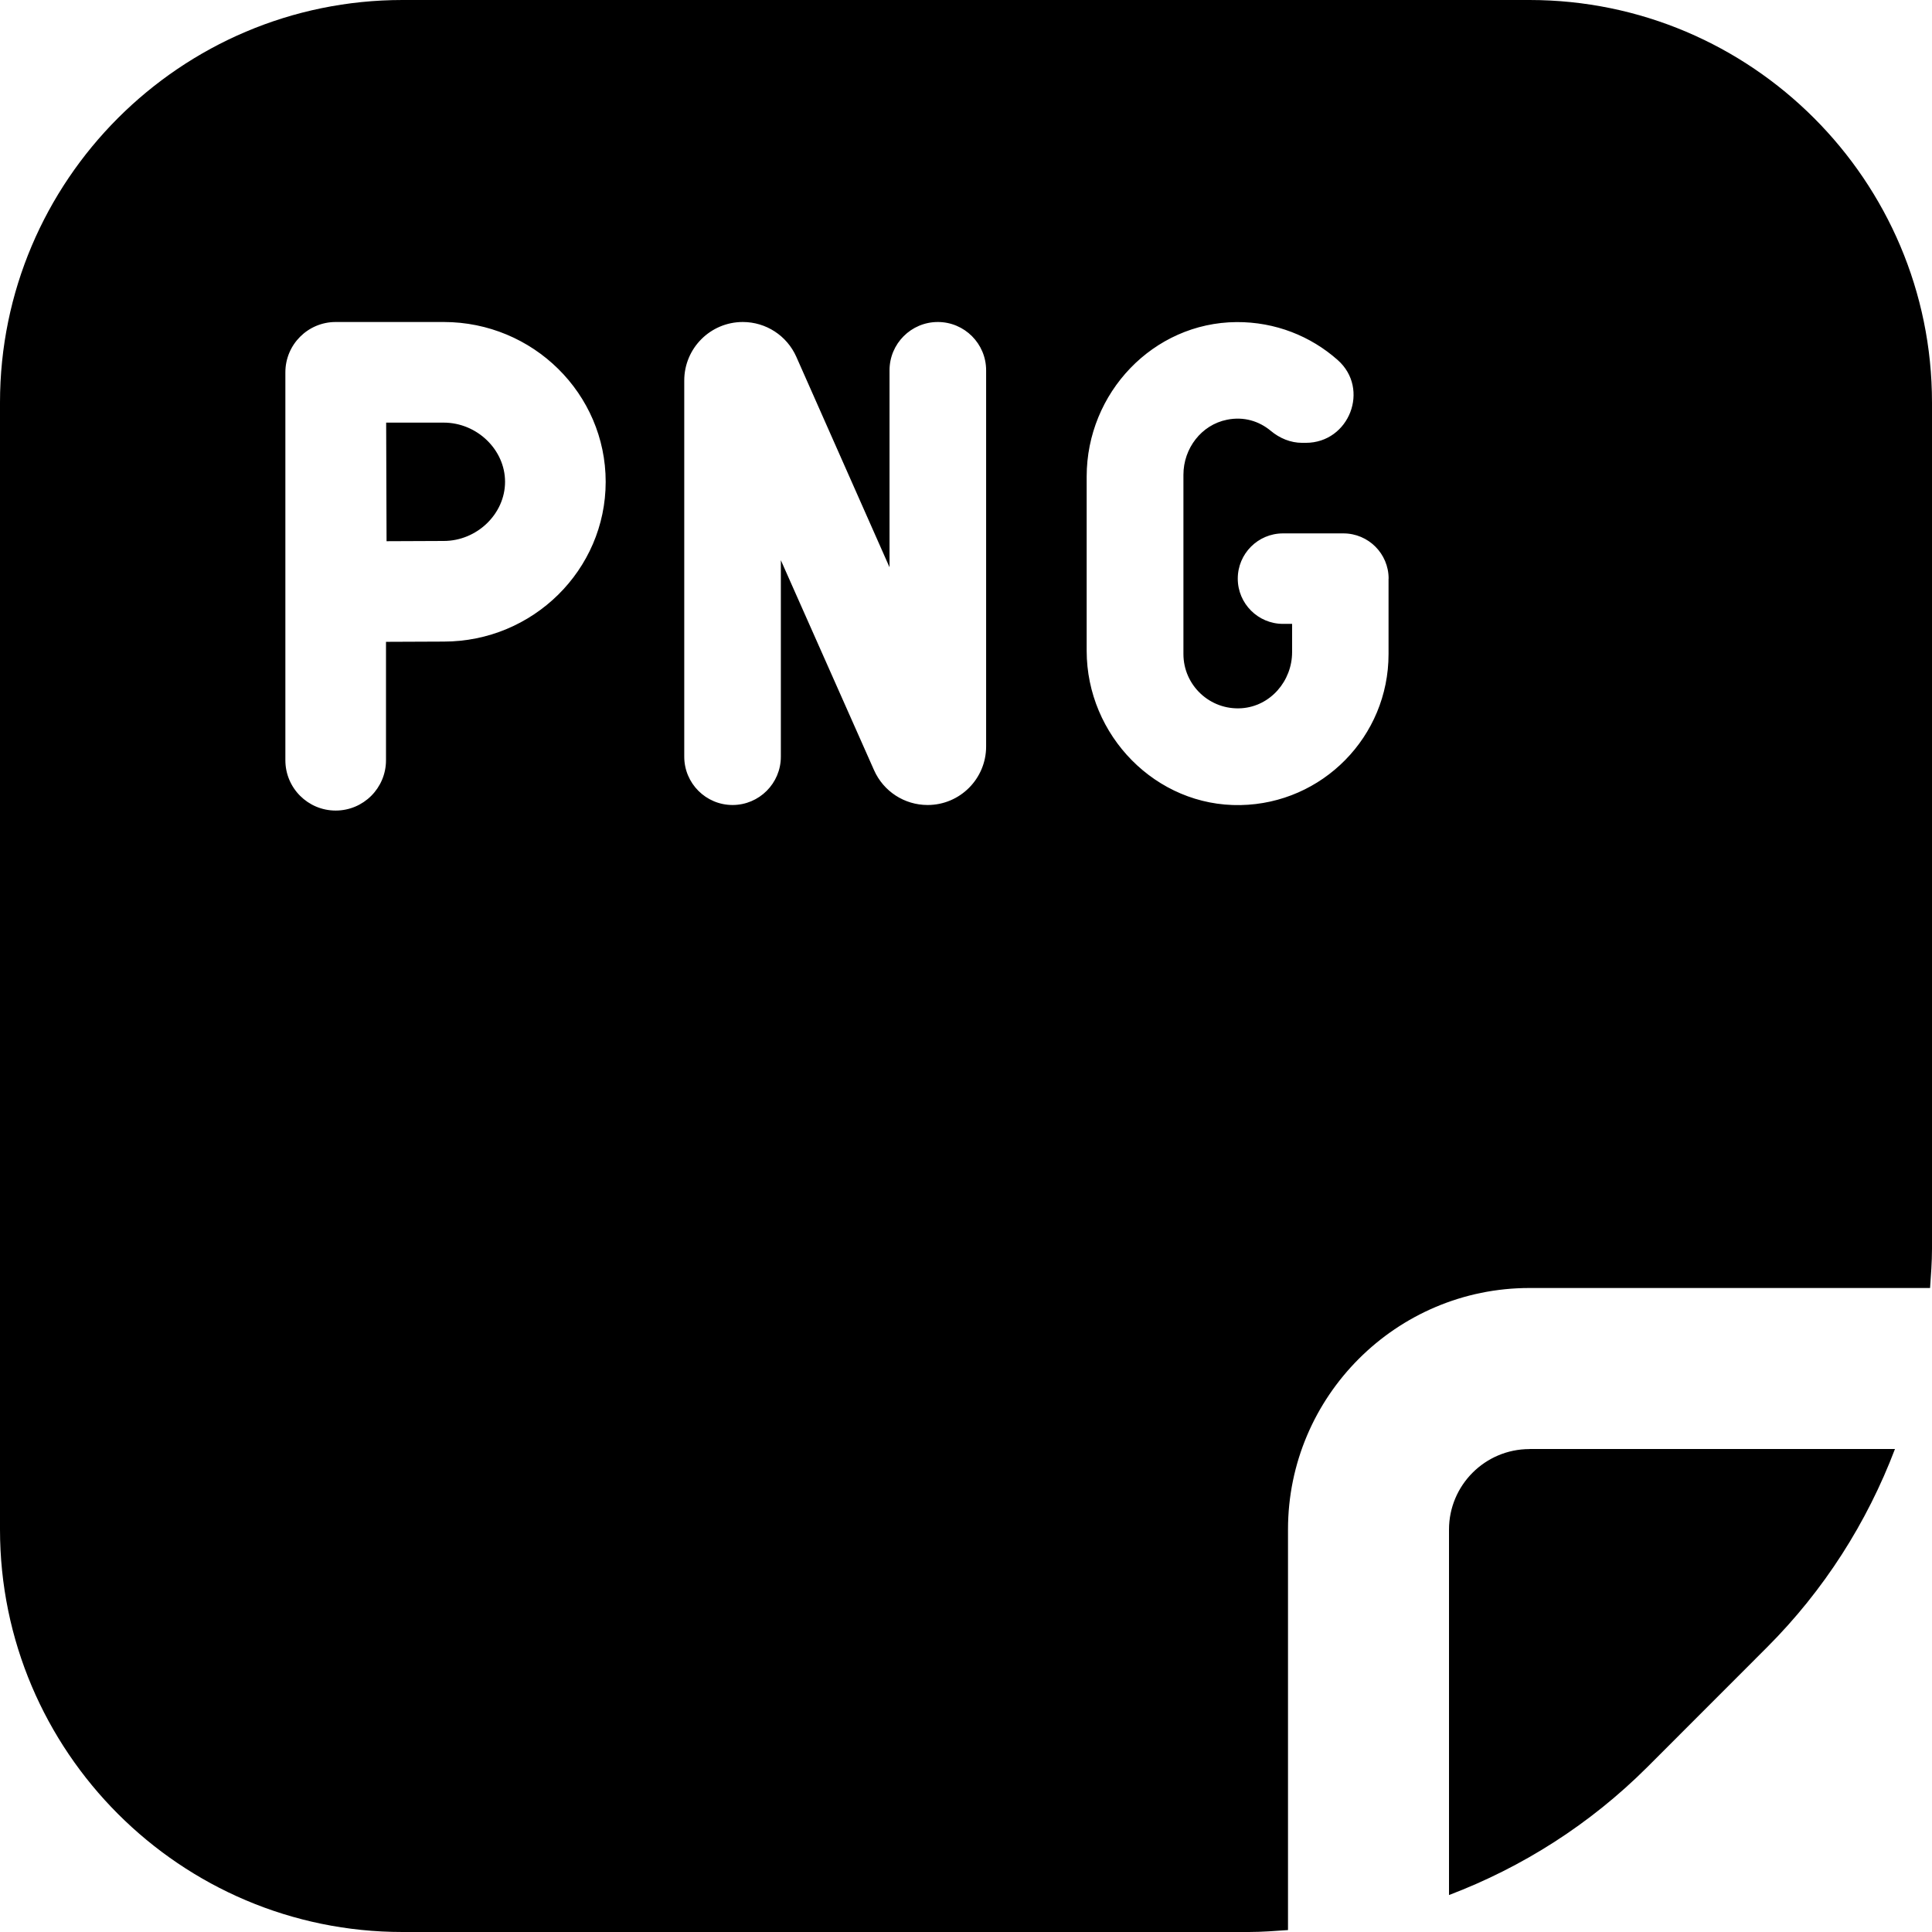 <?xml version="1.0" encoding="UTF-8"?>
<svg xmlns="http://www.w3.org/2000/svg" id="Layer_1" data-name="Layer 1" viewBox="0 0 24 24">
  <path d="m19,18h4.54c-.347.913-.88,1.754-1.591,2.465l-1.484,1.485c-.712.711-1.552,1.244-2.465,1.591v-4.54c0-.551.448-1,1-1ZM5.512,5.25h-.715l.005,1.473.71-.003c.413,0,.762-.336.762-.735s-.349-.735-.762-.735Zm18.488-.25v10.515c0,.163-.013.324-.024.485h-4.976c-1.654,0-3,1.346-3,3v4.976c-.161.011-.322.024-.485.024H5c-2.757,0-5-2.243-5-5V5C0,2.243,2.243,0,5,0h14c2.757,0,5,2.243,5,5Zm-16.476.985c0-1.094-.902-1.985-2.012-1.985h-1.342c-.345,0-.625.28-.625.625v4.819c0,.345.28.625.625.625s.625-.28.625-.625v-1.471l.717-.003c1.109,0,2.012-.891,2.012-1.985Zm4.726-1.385c0-.331-.269-.6-.6-.6s-.6.269-.6.6v2.447l-1.158-2.615c-.117-.263-.377-.432-.665-.432-.401,0-.727.325-.727.727v4.673c0,.331.269.6.6.6s.6-.269.6-.6v-2.441l1.158,2.609c.117.263.377.432.665.432.402,0,.727-.326.727-.727v-4.673Zm5,2.588c0-.311-.252-.562-.562-.562h-.75c-.311,0-.562.252-.562.562s.252.562.562.562h.113v.351c0,.359-.27.673-.629.697-.393.026-.721-.286-.721-.673v-2.228c0-.326.222-.619.541-.683.212-.043.401.019.544.138.11.092.246.149.389.149h.046c.541,0,.801-.671.396-1.029-.334-.296-.774-.474-1.257-.471-1.037.008-1.861.881-1.861,1.919v2.164c0,1.051.86,1.937,1.911,1.917,1.019-.019,1.839-.851,1.839-1.875v-.938Z"/>
</svg>
